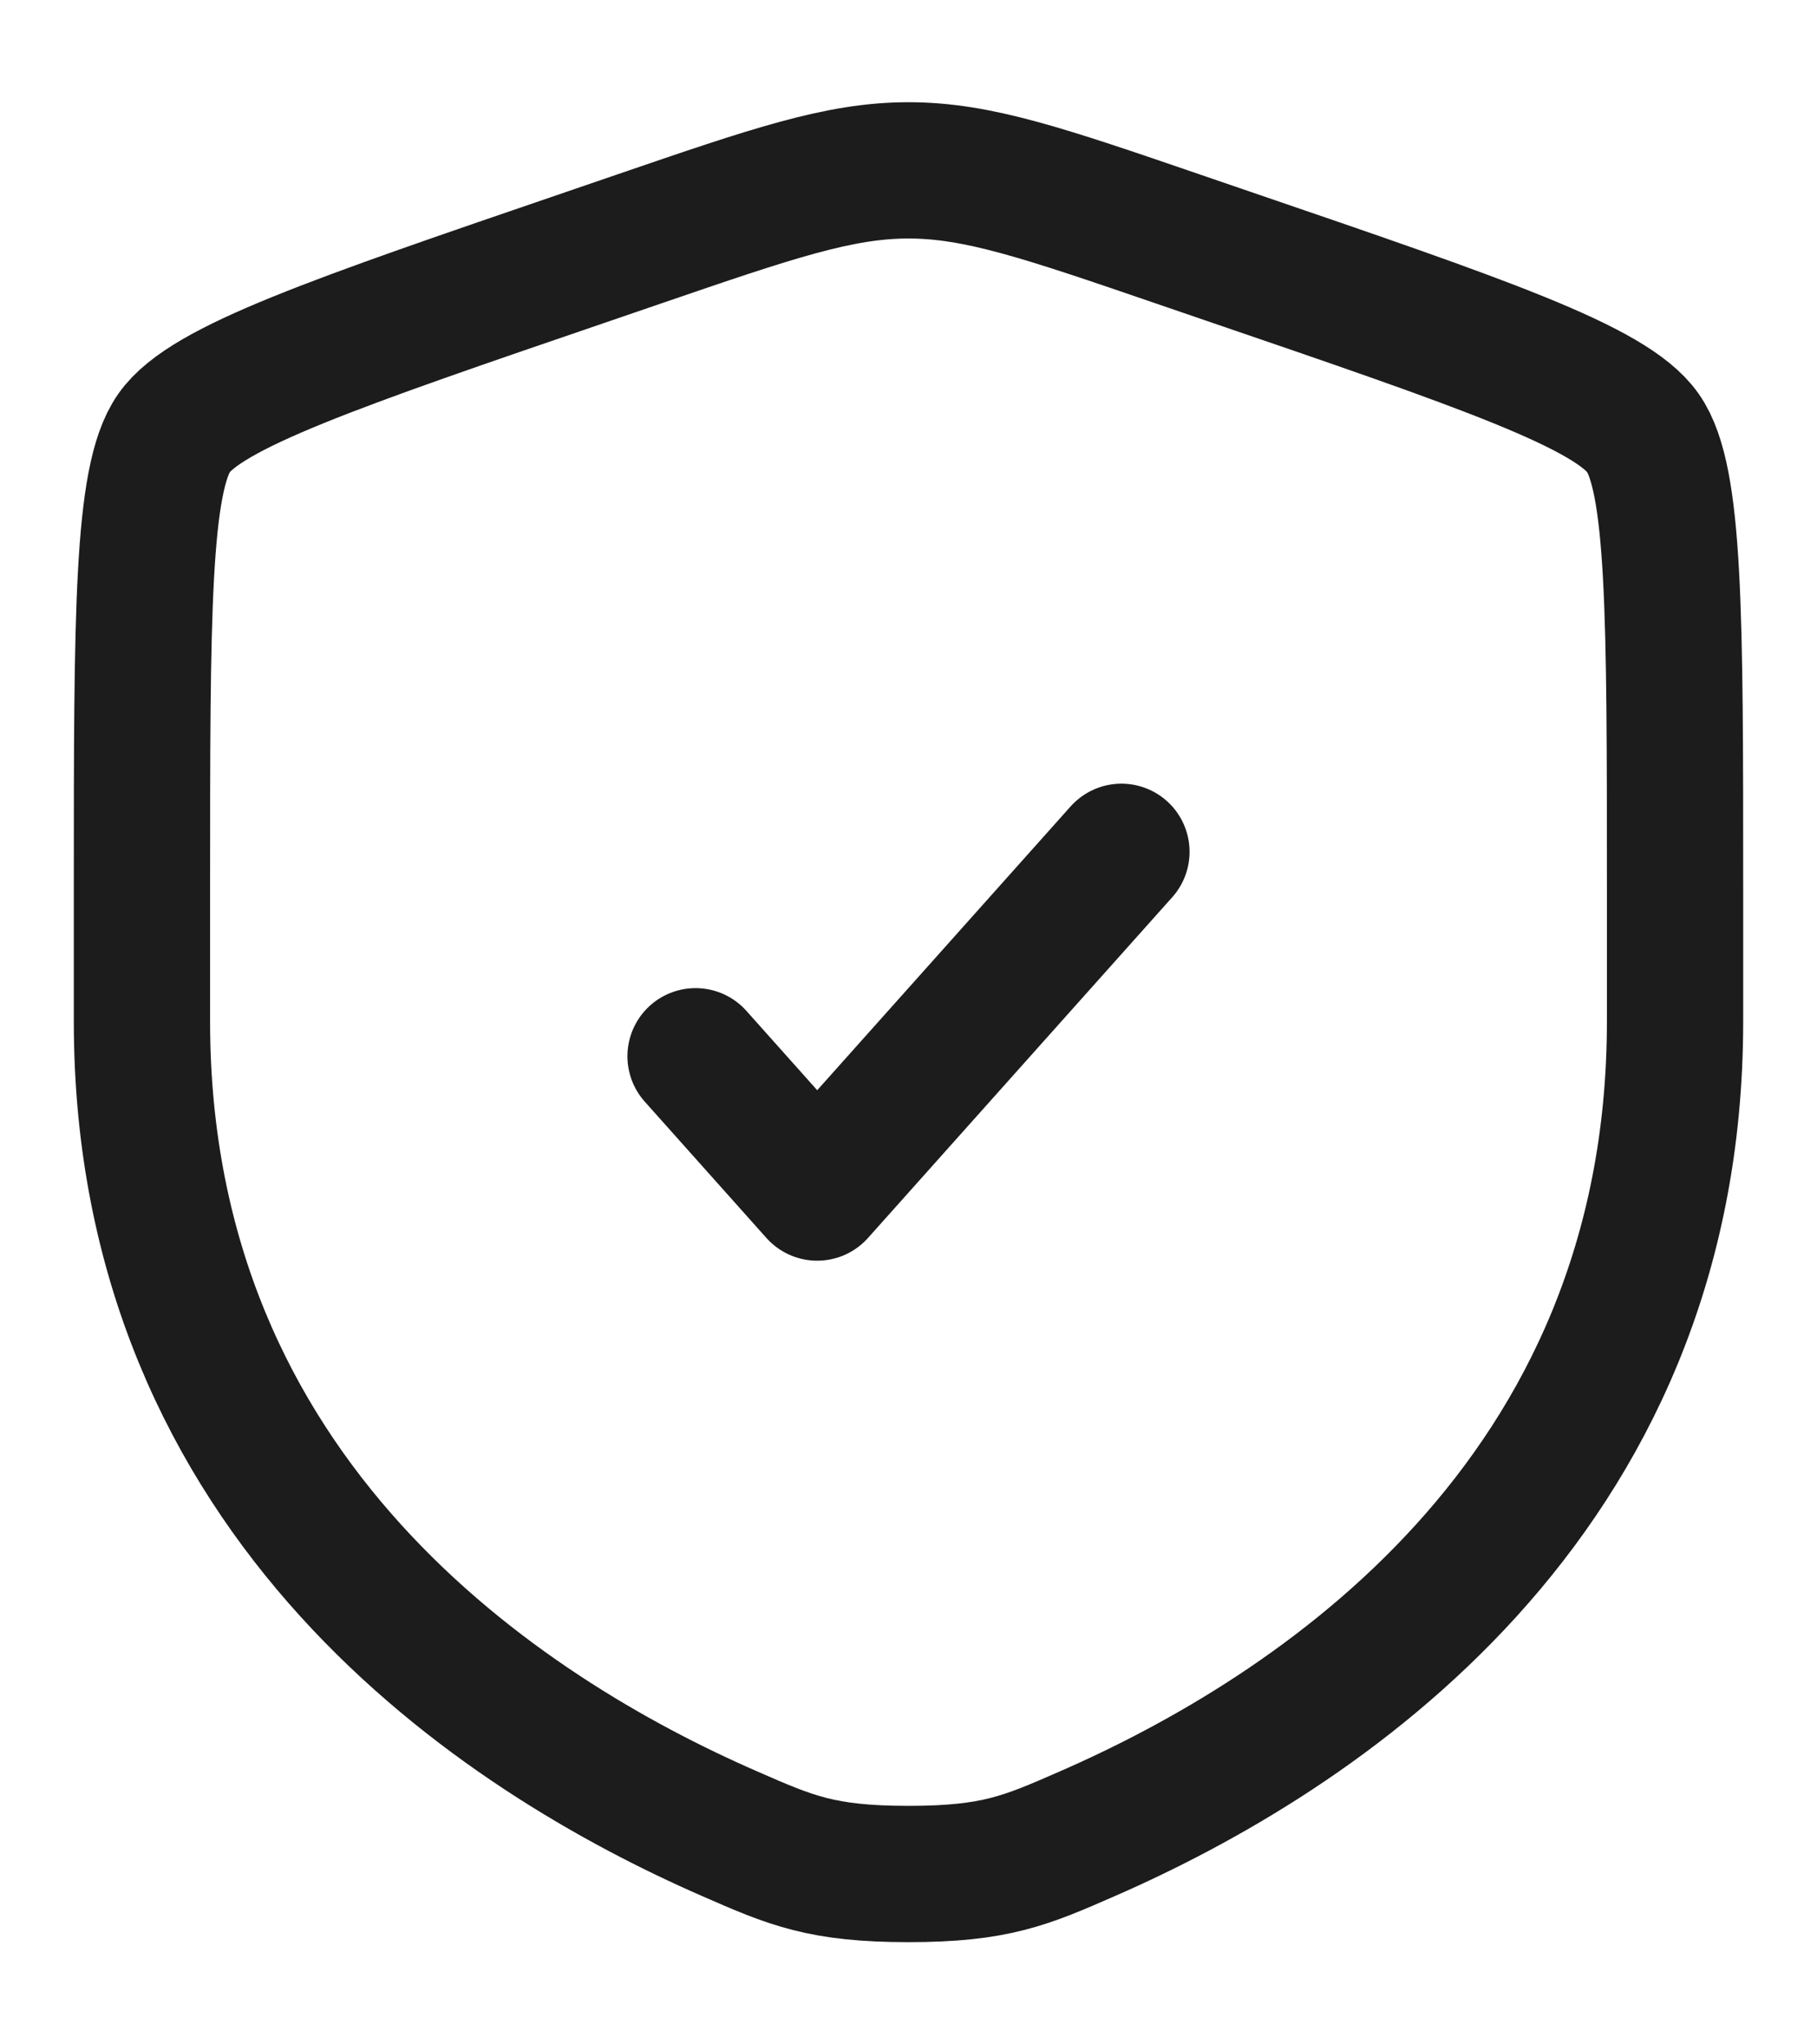<svg width="16" height="18" viewBox="0 0 16 18" fill="none" xmlns="http://www.w3.org/2000/svg">
<path d="M1.25 7.812C1.25 5.414 1.25 4.215 1.533 3.812C1.816 3.408 2.944 3.022 5.199 2.251L5.628 2.104C6.804 1.701 7.391 1.5 8 1.5C8.609 1.5 9.196 1.701 10.372 2.104L10.801 2.251C13.056 3.022 14.184 3.408 14.467 3.812C14.75 4.215 14.75 5.414 14.75 7.812C14.75 8.175 14.75 8.568 14.75 8.994C14.75 13.222 11.571 15.274 9.576 16.145C9.035 16.382 8.764 16.5 8 16.5C7.236 16.5 6.965 16.382 6.424 16.145C4.429 15.274 1.25 13.222 1.25 8.994C1.25 8.568 1.25 8.175 1.25 7.812Z" stroke="#1C1C1C" stroke-width="1.2"/>
<path d="M6.125 9.3L7.196 10.5L9.875 7.5" stroke="#1C1C1C" stroke-width="1.2" stroke-linecap="round" stroke-linejoin="round"/>
</svg>
